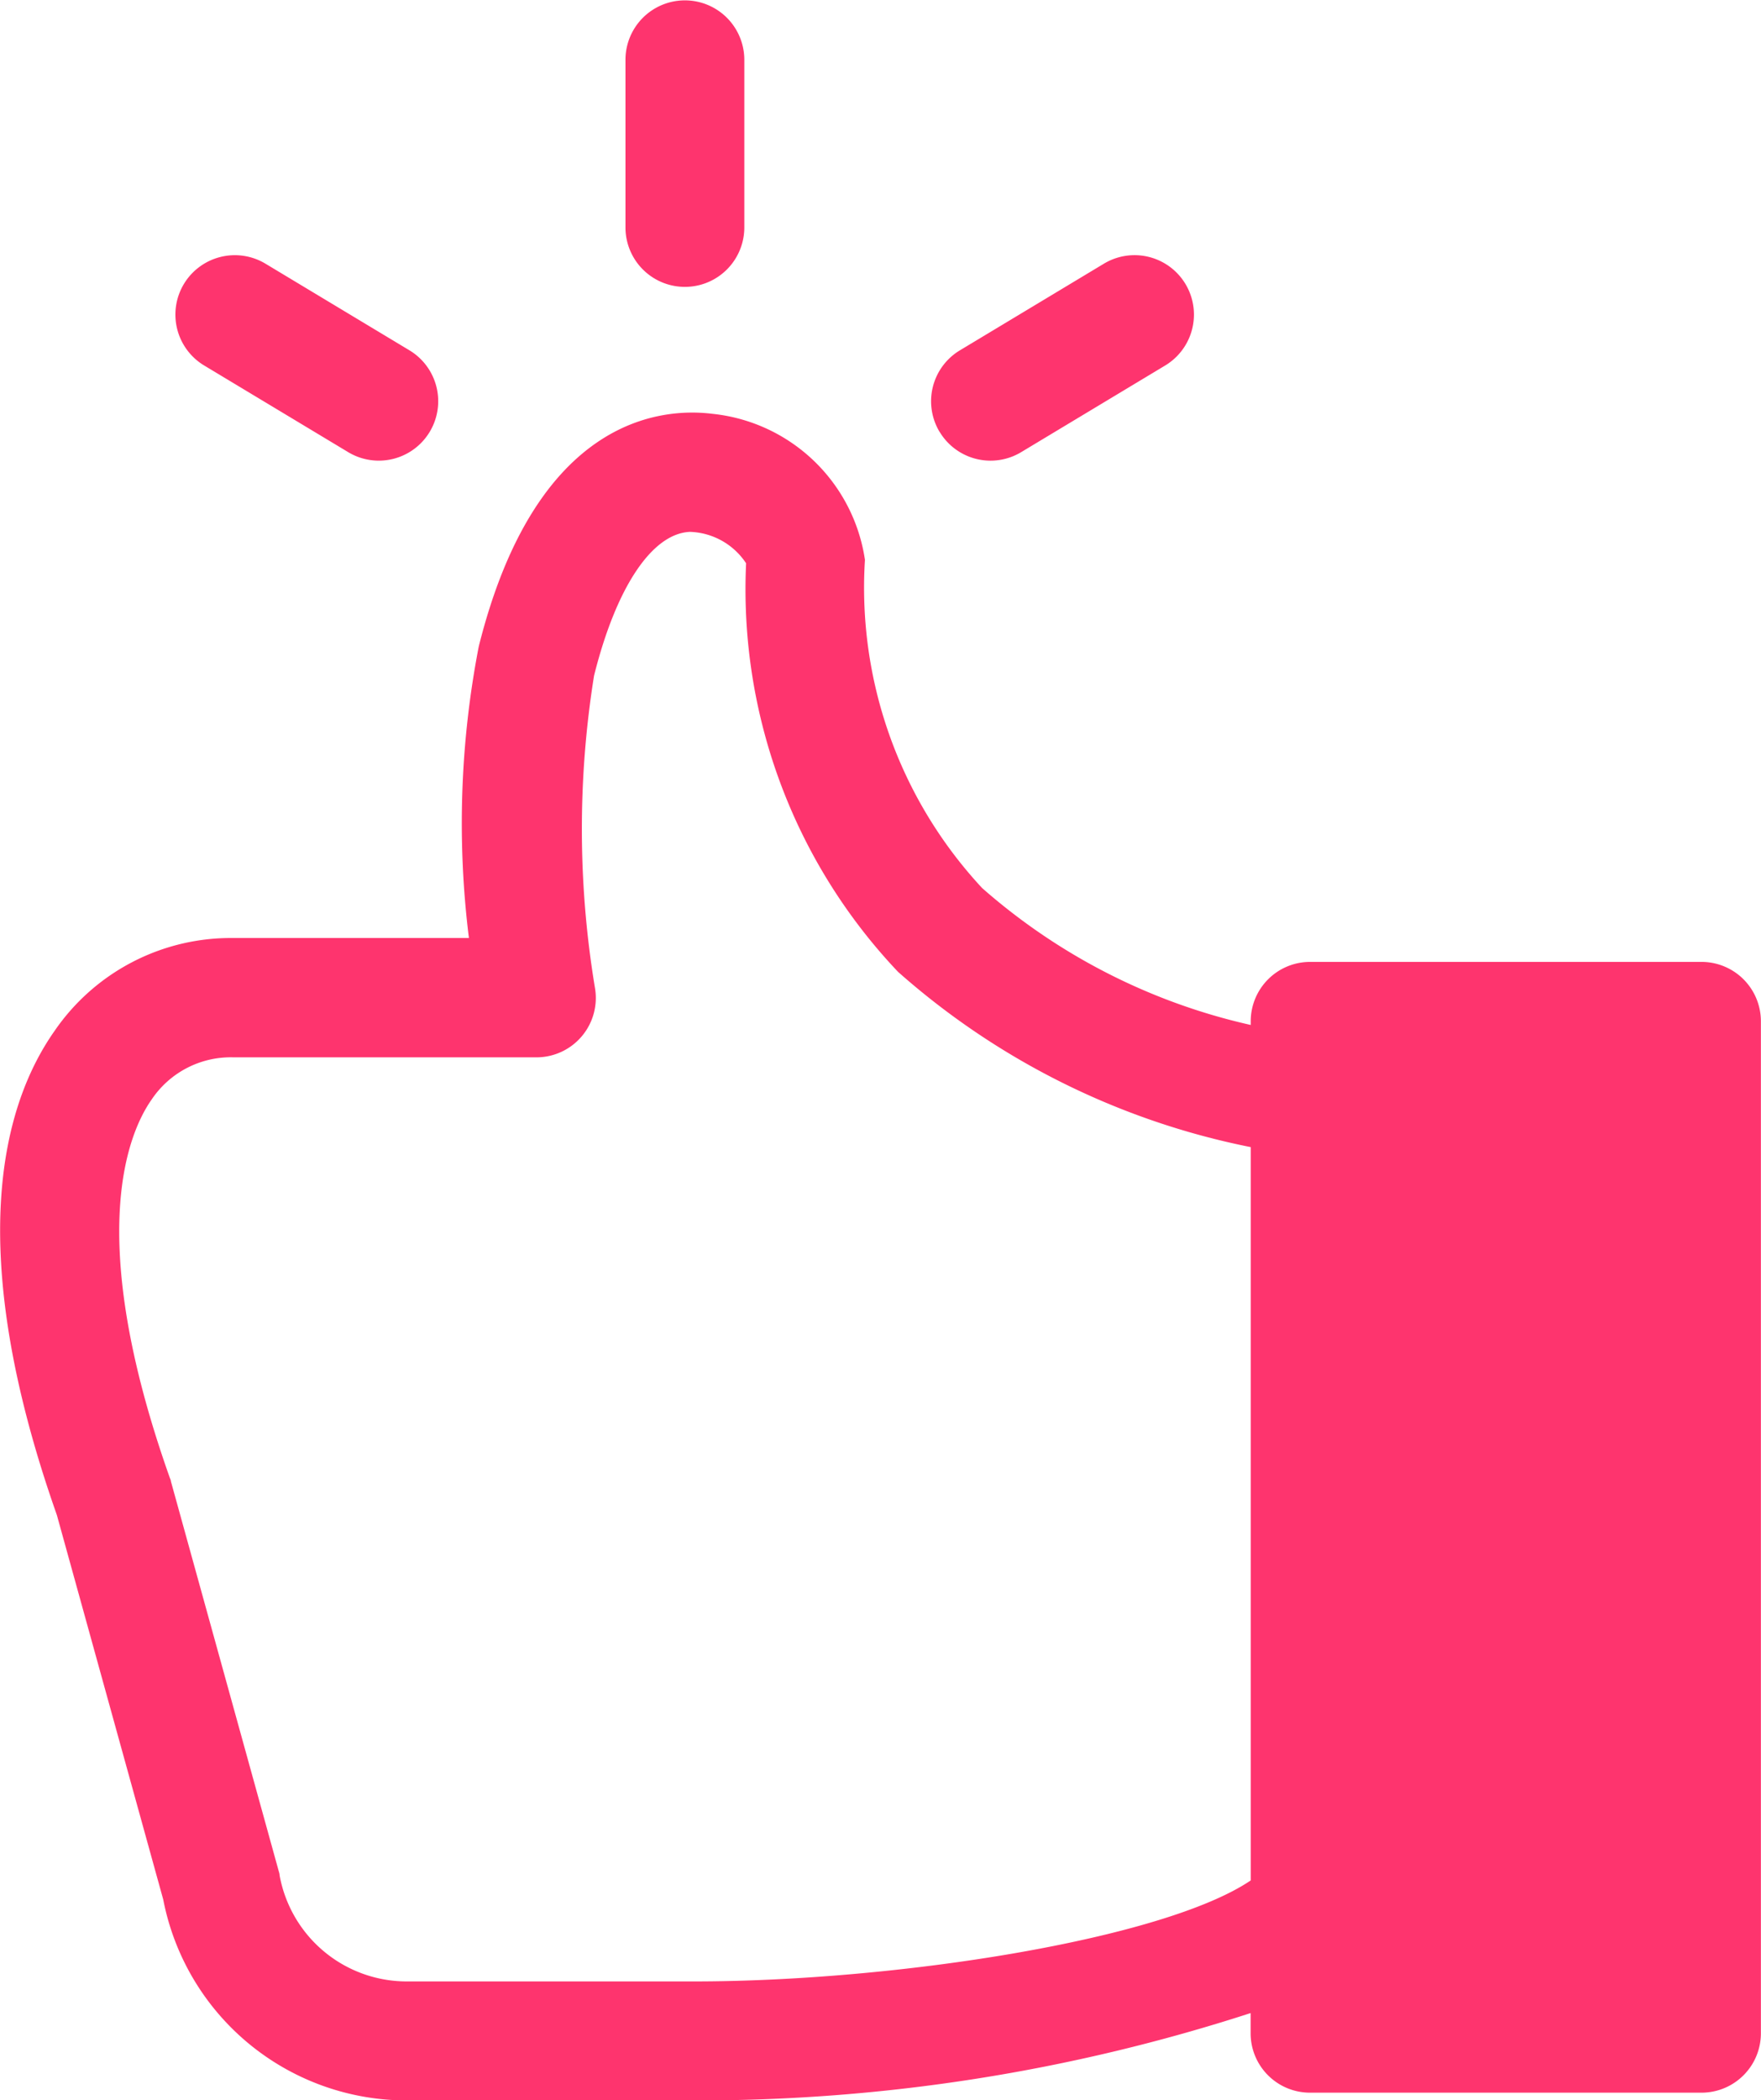 <svg   xmlns="http://www.w3.org/2000/svg"  data-name="Group 3573" width="16.817" height="20.049" viewBox="0 0 16.817 20.049" fill="#fe346e"><path data-name="Path 50436" d="M16.25 9.182h-3.739a.567.567 0 00-.567.567v.035a5.811 5.811 0 01-2.565-1.307A4.21 4.21 0 018.26 5.344 1.643 1.643 0 006.802 3.95c-.488-.06-1.684.035-2.23 2.221a8.871 8.871 0 00-.094 2.783H2.232a2.041 2.041 0 00-1.709.884c-.49.694-.884 2.059.02 4.624l1.016 3.671a2.368 2.368 0 002.325 1.917h2.742a17.083 17.083 0 005.317-.834v.193a.567.567 0 00.567.567h3.739a.567.567 0 00.567-.567v-9.66a.567.567 0 00-.566-.567zm-9.624 9.732H3.884a1.234 1.234 0 01-1.214-1.013c0-.017-.007-.033-.011-.05L1.632 14.14c0-.013-.008-.025-.012-.038-.82-2.314-.392-3.295-.17-3.609a.91.91 0 01.782-.4h2.89a.567.567 0 00.56-.661 9.265 9.265 0 01-.009-2.982c.211-.845.554-1.358.916-1.373a.667.667 0 01.536.3 5.306 5.306 0 001.451 3.9 7.2 7.2 0 003.368 1.673v7c-.832.562-3.376.964-5.318.964zm9.056-.074zM5.973 2.171v-1.6a.567.567 0 111.135 0v1.6a.567.567 0 11-1.135 0zm3 1.952a.567.567 0 01.194-.779l1.375-.827a.567.567 0 11.585.972l-1.375.827a.567.567 0 01-.779-.194zM1.756 2.711a.568.568 0 01.779-.194l1.375.827a.567.567 0 11-.585.972L1.95 3.489a.567.567 0 01-.194-.778z" fill="#fe346e"></path></svg>